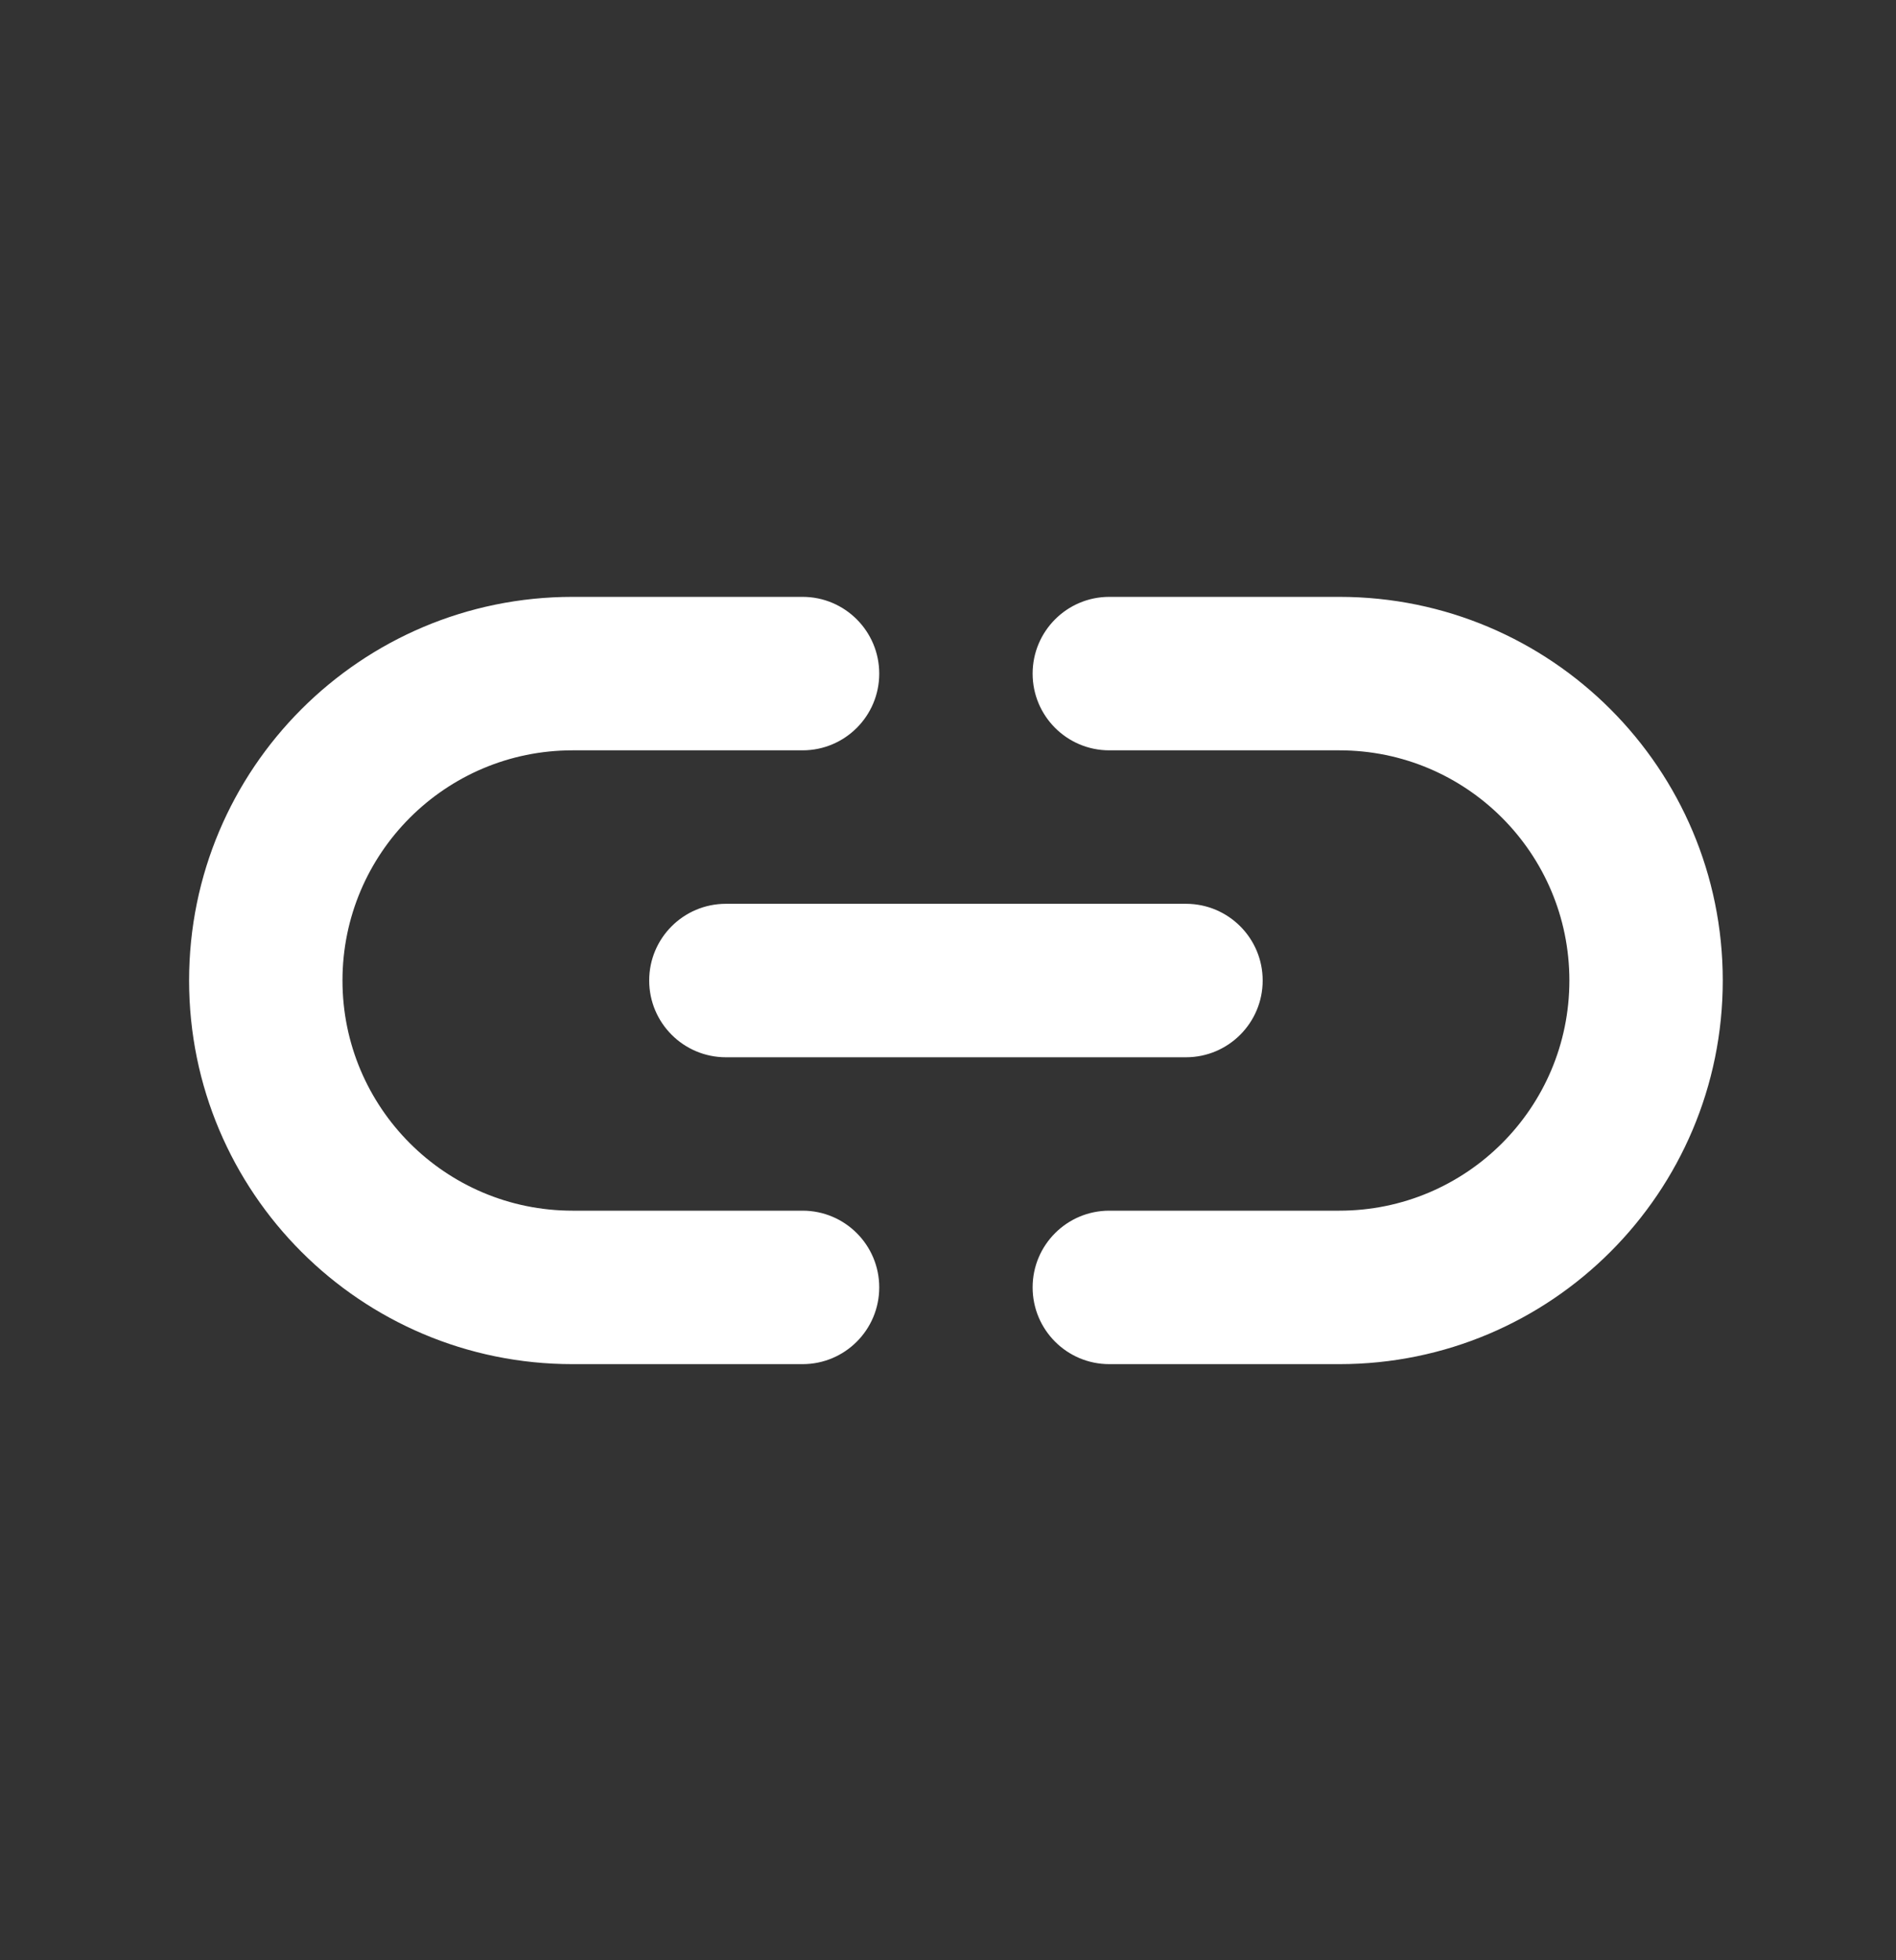 <svg xmlns="http://www.w3.org/2000/svg" width="30" height="31" viewBox="0 0 30 31" fill="none"><rect x="0" y="0" width="30" height="31" fill="#333333" stroke="none"/><path fill-rule="evenodd" clip-rule="evenodd" d="M10.272 15.506C10.272 16.176 10.815 16.72 11.486 16.72H18.765C19.436 16.72 19.979 16.176 19.979 15.506C19.979 14.836 19.436 14.293 18.765 14.293H11.486C10.815 14.293 10.272 14.836 10.272 15.506ZM12.699 19.146H9.059C7.049 19.146 5.419 17.516 5.419 15.506C5.419 13.496 7.049 11.866 9.059 11.866H12.699C13.369 11.866 13.912 11.323 13.912 10.653C13.912 9.983 13.369 9.439 12.699 9.439H9.059C5.708 9.439 2.992 12.156 2.992 15.506C2.992 18.857 5.708 21.573 9.059 21.573H12.699C13.369 21.573 13.912 21.03 13.912 20.359C13.912 19.689 13.369 19.146 12.699 19.146ZM21.192 9.439H17.552C16.882 9.439 16.339 9.983 16.339 10.653C16.339 11.323 16.882 11.866 17.552 11.866H21.192C23.203 11.866 24.832 13.496 24.832 15.506C24.832 17.516 23.203 19.146 21.192 19.146H17.552C16.882 19.146 16.339 19.689 16.339 20.359C16.339 21.03 16.882 21.573 17.552 21.573H21.192C24.543 21.573 27.259 18.857 27.259 15.506C27.259 12.156 24.543 9.439 21.192 9.439Z" fill="white"></path></svg>